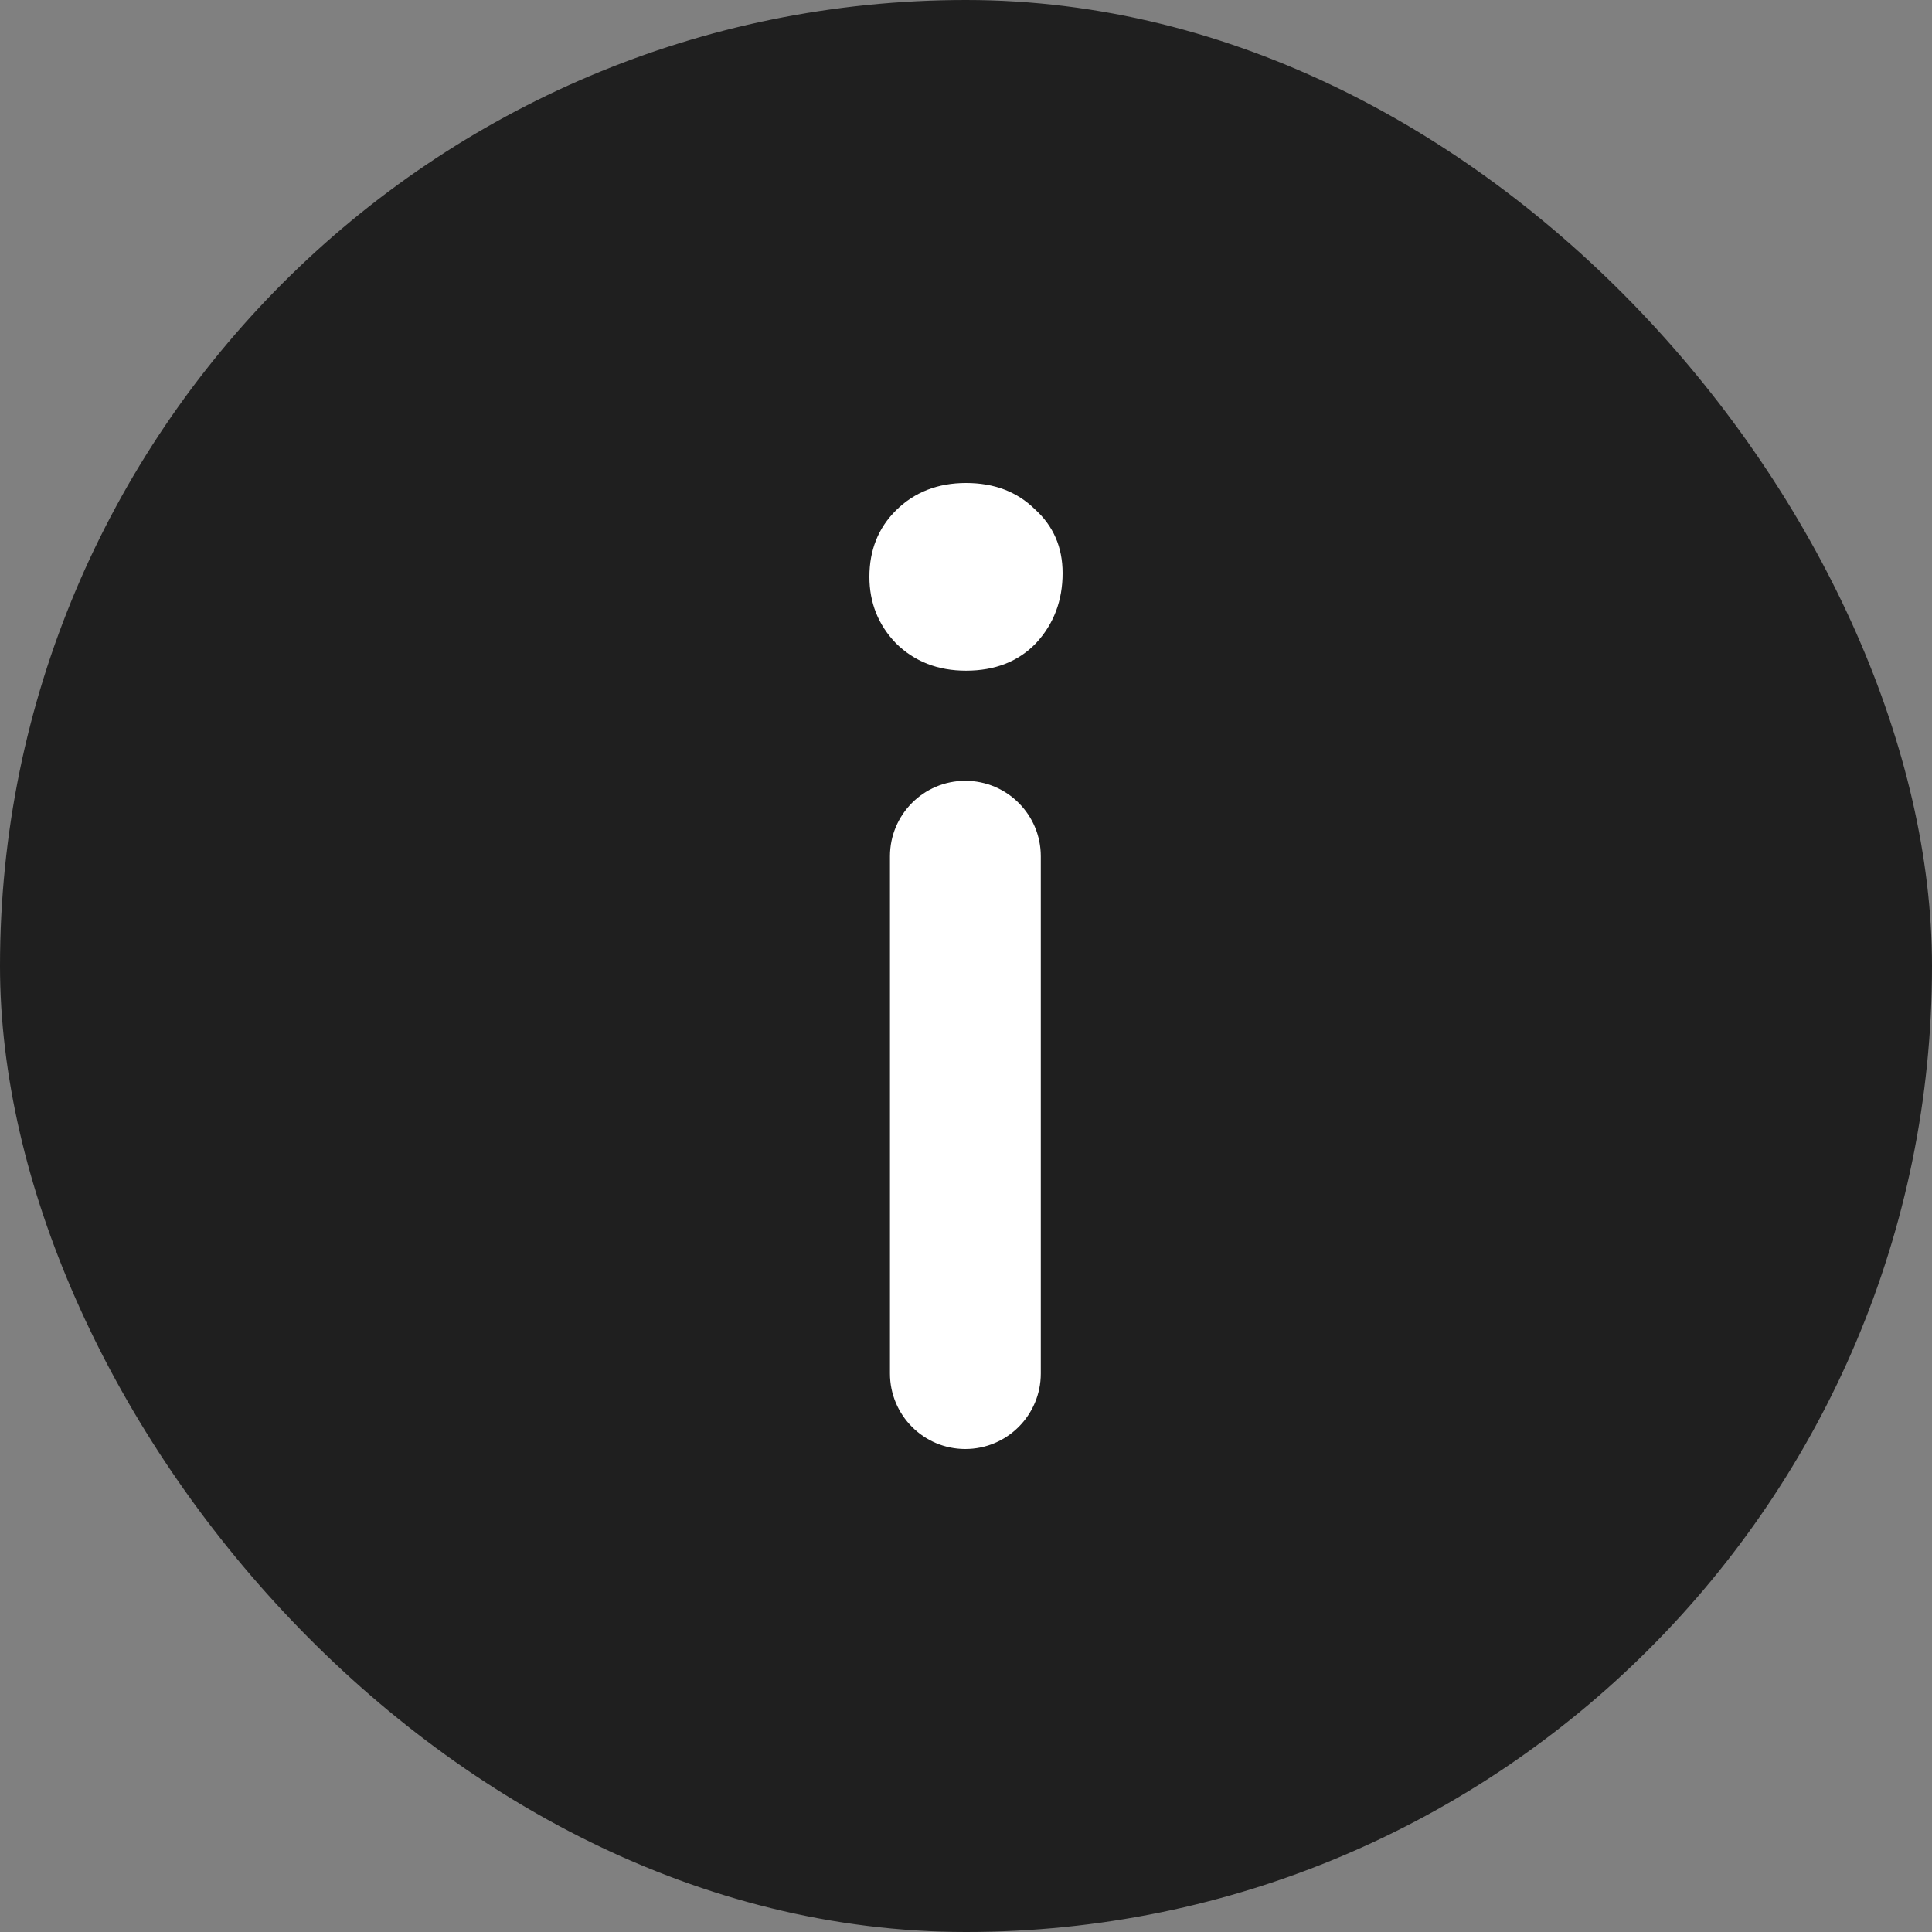 <?xml version="1.0" encoding="UTF-8"?> <svg xmlns="http://www.w3.org/2000/svg" width="14" height="14" viewBox="0 0 14 14" fill="none"><rect x="0" y="0" width="14" height="14" fill="#808080" stroke="none"/><rect width="14" height="14" rx="7" fill="#1F1F1F"></rect><path d="M6.995 10.5C6.693 10.5 6.449 10.255 6.449 9.953V6.205C6.449 5.903 6.693 5.658 6.995 5.658V5.658C7.297 5.658 7.542 5.903 7.542 6.205V9.953C7.542 10.255 7.297 10.5 6.995 10.5V10.5ZM7 4.86C6.796 4.86 6.626 4.794 6.492 4.661C6.364 4.528 6.3 4.367 6.3 4.18C6.3 3.987 6.364 3.826 6.492 3.699C6.626 3.566 6.796 3.5 7 3.5C7.204 3.5 7.37 3.563 7.499 3.69C7.633 3.811 7.7 3.965 7.7 4.153C7.7 4.352 7.636 4.522 7.507 4.661C7.379 4.794 7.21 4.86 7 4.86Z" fill="white"></path></svg> 